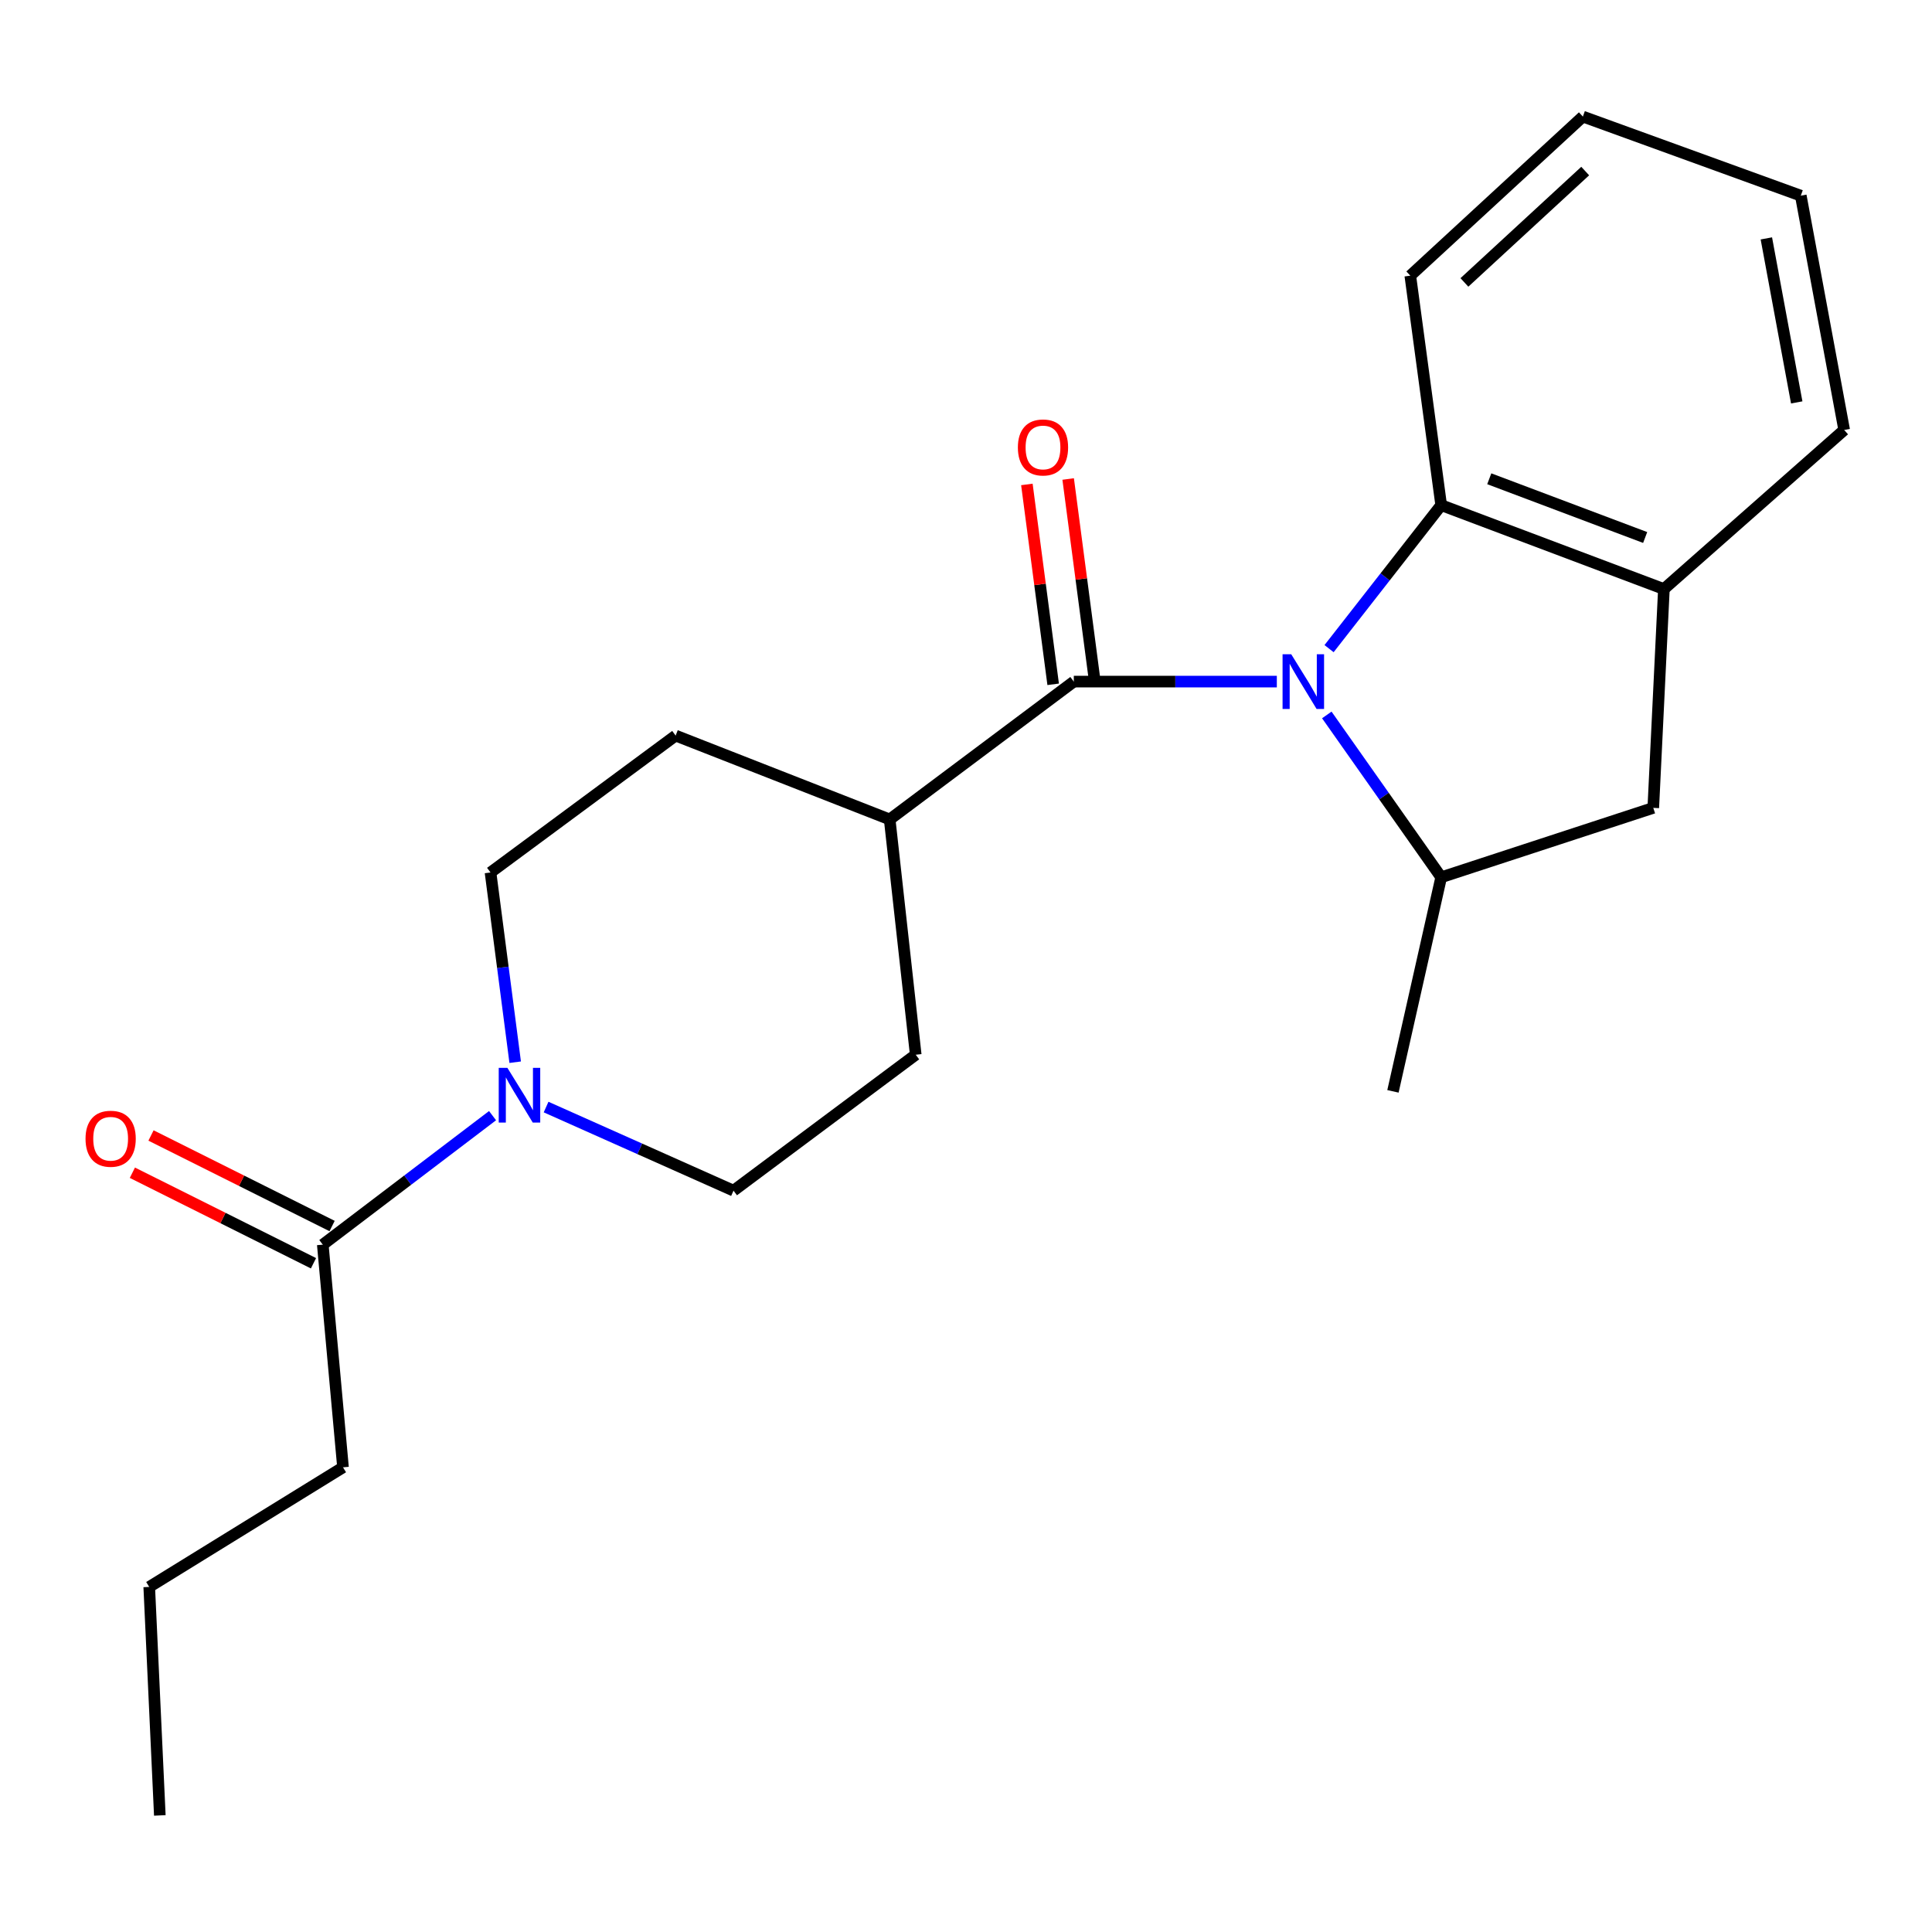 <?xml version='1.0' encoding='iso-8859-1'?>
<svg version='1.1' baseProfile='full'
              xmlns='http://www.w3.org/2000/svg'
                      xmlns:rdkit='http://www.rdkit.org/xml'
                      xmlns:xlink='http://www.w3.org/1999/xlink'
                  xml:space='preserve'
width='1000px' height='1000px' viewBox='0 0 1000 1000'>
<!-- END OF HEADER -->
<rect style='opacity:1.0;fill:#FFFFFF;stroke:none' width='1000' height='1000' x='0' y='0'> </rect>
<path class='bond-0' d='M 660.885,352.793 L 608.342,352.793' style='fill:none;fill-rule:evenodd;stroke:#0000FF;stroke-width:6px;stroke-linecap:butt;stroke-linejoin:miter;stroke-opacity:1' />
<path class='bond-0' d='M 608.342,352.793 L 555.799,352.793' style='fill:none;fill-rule:evenodd;stroke:#000000;stroke-width:6px;stroke-linecap:butt;stroke-linejoin:miter;stroke-opacity:1' />
<path class='bond-1' d='M 686.752,370.05 L 716.353,412.067' style='fill:none;fill-rule:evenodd;stroke:#0000FF;stroke-width:6px;stroke-linecap:butt;stroke-linejoin:miter;stroke-opacity:1' />
<path class='bond-1' d='M 716.353,412.067 L 745.953,454.084' style='fill:none;fill-rule:evenodd;stroke:#000000;stroke-width:6px;stroke-linecap:butt;stroke-linejoin:miter;stroke-opacity:1' />
<path class='bond-2' d='M 687.922,335.735 L 716.938,298.599' style='fill:none;fill-rule:evenodd;stroke:#0000FF;stroke-width:6px;stroke-linecap:butt;stroke-linejoin:miter;stroke-opacity:1' />
<path class='bond-2' d='M 716.938,298.599 L 745.953,261.463' style='fill:none;fill-rule:evenodd;stroke:#000000;stroke-width:6px;stroke-linecap:butt;stroke-linejoin:miter;stroke-opacity:1' />
<path class='bond-7' d='M 555.799,352.793 L 460.495,424.14' style='fill:none;fill-rule:evenodd;stroke:#000000;stroke-width:6px;stroke-linecap:butt;stroke-linejoin:miter;stroke-opacity:1' />
<path class='bond-8' d='M 566.483,351.388 L 559.681,299.66' style='fill:none;fill-rule:evenodd;stroke:#000000;stroke-width:6px;stroke-linecap:butt;stroke-linejoin:miter;stroke-opacity:1' />
<path class='bond-8' d='M 559.681,299.66 L 552.878,247.932' style='fill:none;fill-rule:evenodd;stroke:#FF0000;stroke-width:6px;stroke-linecap:butt;stroke-linejoin:miter;stroke-opacity:1' />
<path class='bond-8' d='M 545.116,354.198 L 538.313,302.47' style='fill:none;fill-rule:evenodd;stroke:#000000;stroke-width:6px;stroke-linecap:butt;stroke-linejoin:miter;stroke-opacity:1' />
<path class='bond-8' d='M 538.313,302.47 L 531.511,250.742' style='fill:none;fill-rule:evenodd;stroke:#FF0000;stroke-width:6px;stroke-linecap:butt;stroke-linejoin:miter;stroke-opacity:1' />
<path class='bond-6' d='M 745.953,454.084 L 855.733,418.153' style='fill:none;fill-rule:evenodd;stroke:#000000;stroke-width:6px;stroke-linecap:butt;stroke-linejoin:miter;stroke-opacity:1' />
<path class='bond-14' d='M 745.953,454.084 L 720.99,564.881' style='fill:none;fill-rule:evenodd;stroke:#000000;stroke-width:6px;stroke-linecap:butt;stroke-linejoin:miter;stroke-opacity:1' />
<path class='bond-4' d='M 745.953,261.463 L 861.229,304.889' style='fill:none;fill-rule:evenodd;stroke:#000000;stroke-width:6px;stroke-linecap:butt;stroke-linejoin:miter;stroke-opacity:1' />
<path class='bond-4' d='M 770.842,247.81 L 851.535,278.208' style='fill:none;fill-rule:evenodd;stroke:#000000;stroke-width:6px;stroke-linecap:butt;stroke-linejoin:miter;stroke-opacity:1' />
<path class='bond-15' d='M 745.953,261.463 L 729.969,142.692' style='fill:none;fill-rule:evenodd;stroke:#000000;stroke-width:6px;stroke-linecap:butt;stroke-linejoin:miter;stroke-opacity:1' />
<path class='bond-3' d='M 266.661,549.803 L 260.276,500.698' style='fill:none;fill-rule:evenodd;stroke:#0000FF;stroke-width:6px;stroke-linecap:butt;stroke-linejoin:miter;stroke-opacity:1' />
<path class='bond-3' d='M 260.276,500.698 L 253.89,451.593' style='fill:none;fill-rule:evenodd;stroke:#000000;stroke-width:6px;stroke-linecap:butt;stroke-linejoin:miter;stroke-opacity:1' />
<path class='bond-5' d='M 254.944,577.458 L 211.009,610.842' style='fill:none;fill-rule:evenodd;stroke:#0000FF;stroke-width:6px;stroke-linecap:butt;stroke-linejoin:miter;stroke-opacity:1' />
<path class='bond-5' d='M 211.009,610.842 L 167.074,644.226' style='fill:none;fill-rule:evenodd;stroke:#000000;stroke-width:6px;stroke-linecap:butt;stroke-linejoin:miter;stroke-opacity:1' />
<path class='bond-24' d='M 282.653,573.012 L 331.159,594.646' style='fill:none;fill-rule:evenodd;stroke:#0000FF;stroke-width:6px;stroke-linecap:butt;stroke-linejoin:miter;stroke-opacity:1' />
<path class='bond-24' d='M 331.159,594.646 L 379.666,616.281' style='fill:none;fill-rule:evenodd;stroke:#000000;stroke-width:6px;stroke-linecap:butt;stroke-linejoin:miter;stroke-opacity:1' />
<path class='bond-17' d='M 861.229,304.889 L 954.545,222.551' style='fill:none;fill-rule:evenodd;stroke:#000000;stroke-width:6px;stroke-linecap:butt;stroke-linejoin:miter;stroke-opacity:1' />
<path class='bond-22' d='M 861.229,304.889 L 855.733,418.153' style='fill:none;fill-rule:evenodd;stroke:#000000;stroke-width:6px;stroke-linecap:butt;stroke-linejoin:miter;stroke-opacity:1' />
<path class='bond-11' d='M 171.893,634.588 L 125.026,611.156' style='fill:none;fill-rule:evenodd;stroke:#000000;stroke-width:6px;stroke-linecap:butt;stroke-linejoin:miter;stroke-opacity:1' />
<path class='bond-11' d='M 125.026,611.156 L 78.158,587.725' style='fill:none;fill-rule:evenodd;stroke:#FF0000;stroke-width:6px;stroke-linecap:butt;stroke-linejoin:miter;stroke-opacity:1' />
<path class='bond-11' d='M 162.256,653.864 L 115.389,630.433' style='fill:none;fill-rule:evenodd;stroke:#000000;stroke-width:6px;stroke-linecap:butt;stroke-linejoin:miter;stroke-opacity:1' />
<path class='bond-11' d='M 115.389,630.433 L 68.521,607.002' style='fill:none;fill-rule:evenodd;stroke:#FF0000;stroke-width:6px;stroke-linecap:butt;stroke-linejoin:miter;stroke-opacity:1' />
<path class='bond-16' d='M 167.074,644.226 L 177.539,759.489' style='fill:none;fill-rule:evenodd;stroke:#000000;stroke-width:6px;stroke-linecap:butt;stroke-linejoin:miter;stroke-opacity:1' />
<path class='bond-12' d='M 460.495,424.14 L 473.976,545.916' style='fill:none;fill-rule:evenodd;stroke:#000000;stroke-width:6px;stroke-linecap:butt;stroke-linejoin:miter;stroke-opacity:1' />
<path class='bond-13' d='M 460.495,424.14 L 349.709,380.738' style='fill:none;fill-rule:evenodd;stroke:#000000;stroke-width:6px;stroke-linecap:butt;stroke-linejoin:miter;stroke-opacity:1' />
<path class='bond-9' d='M 379.666,616.281 L 473.976,545.916' style='fill:none;fill-rule:evenodd;stroke:#000000;stroke-width:6px;stroke-linecap:butt;stroke-linejoin:miter;stroke-opacity:1' />
<path class='bond-10' d='M 253.89,451.593 L 349.709,380.738' style='fill:none;fill-rule:evenodd;stroke:#000000;stroke-width:6px;stroke-linecap:butt;stroke-linejoin:miter;stroke-opacity:1' />
<path class='bond-19' d='M 729.969,142.692 L 819.287,60.342' style='fill:none;fill-rule:evenodd;stroke:#000000;stroke-width:6px;stroke-linecap:butt;stroke-linejoin:miter;stroke-opacity:1' />
<path class='bond-19' d='M 757.975,146.184 L 820.498,88.539' style='fill:none;fill-rule:evenodd;stroke:#000000;stroke-width:6px;stroke-linecap:butt;stroke-linejoin:miter;stroke-opacity:1' />
<path class='bond-18' d='M 177.539,759.489 L 77.242,821.389' style='fill:none;fill-rule:evenodd;stroke:#000000;stroke-width:6px;stroke-linecap:butt;stroke-linejoin:miter;stroke-opacity:1' />
<path class='bond-23' d='M 954.545,222.551 L 932.084,101.278' style='fill:none;fill-rule:evenodd;stroke:#000000;stroke-width:6px;stroke-linecap:butt;stroke-linejoin:miter;stroke-opacity:1' />
<path class='bond-23' d='M 929.985,208.285 L 914.263,123.394' style='fill:none;fill-rule:evenodd;stroke:#000000;stroke-width:6px;stroke-linecap:butt;stroke-linejoin:miter;stroke-opacity:1' />
<path class='bond-21' d='M 77.242,821.389 L 82.725,939.658' style='fill:none;fill-rule:evenodd;stroke:#000000;stroke-width:6px;stroke-linecap:butt;stroke-linejoin:miter;stroke-opacity:1' />
<path class='bond-20' d='M 819.287,60.342 L 932.084,101.278' style='fill:none;fill-rule:evenodd;stroke:#000000;stroke-width:6px;stroke-linecap:butt;stroke-linejoin:miter;stroke-opacity:1' />
<path  class='atom-0' d='M 668.335 338.633
L 677.615 353.633
Q 678.535 355.113, 680.015 357.793
Q 681.495 360.473, 681.575 360.633
L 681.575 338.633
L 685.335 338.633
L 685.335 366.953
L 681.455 366.953
L 671.495 350.553
Q 670.335 348.633, 669.095 346.433
Q 667.895 344.233, 667.535 343.553
L 667.535 366.953
L 663.855 366.953
L 663.855 338.633
L 668.335 338.633
' fill='#0000FF'/>
<path  class='atom-4' d='M 262.62 552.709
L 271.9 567.709
Q 272.82 569.189, 274.3 571.869
Q 275.78 574.549, 275.86 574.709
L 275.86 552.709
L 279.62 552.709
L 279.62 581.029
L 275.74 581.029
L 265.78 564.629
Q 264.62 562.709, 263.38 560.509
Q 262.18 558.309, 261.82 557.629
L 261.82 581.029
L 258.14 581.029
L 258.14 552.709
L 262.62 552.709
' fill='#0000FF'/>
<path  class='atom-9' d='M 526.851 231.599
Q 526.851 224.799, 530.211 220.999
Q 533.571 217.199, 539.851 217.199
Q 546.131 217.199, 549.491 220.999
Q 552.851 224.799, 552.851 231.599
Q 552.851 238.479, 549.451 242.399
Q 546.051 246.279, 539.851 246.279
Q 533.611 246.279, 530.211 242.399
Q 526.851 238.519, 526.851 231.599
M 539.851 243.079
Q 544.171 243.079, 546.491 240.199
Q 548.851 237.279, 548.851 231.599
Q 548.851 226.039, 546.491 223.239
Q 544.171 220.399, 539.851 220.399
Q 535.531 220.399, 533.171 223.199
Q 530.851 225.999, 530.851 231.599
Q 530.851 237.319, 533.171 240.199
Q 535.531 243.079, 539.851 243.079
' fill='#FF0000'/>
<path  class='atom-12' d='M 44.271 589.41
Q 44.271 582.61, 47.631 578.81
Q 50.991 575.01, 57.271 575.01
Q 63.551 575.01, 66.911 578.81
Q 70.271 582.61, 70.271 589.41
Q 70.271 596.29, 66.871 600.21
Q 63.471 604.09, 57.271 604.09
Q 51.031 604.09, 47.631 600.21
Q 44.271 596.33, 44.271 589.41
M 57.271 600.89
Q 61.591 600.89, 63.911 598.01
Q 66.271 595.09, 66.271 589.41
Q 66.271 583.85, 63.911 581.05
Q 61.591 578.21, 57.271 578.21
Q 52.951 578.21, 50.591 581.01
Q 48.271 583.81, 48.271 589.41
Q 48.271 595.13, 50.591 598.01
Q 52.951 600.89, 57.271 600.89
' fill='#FF0000'/>
</svg>
